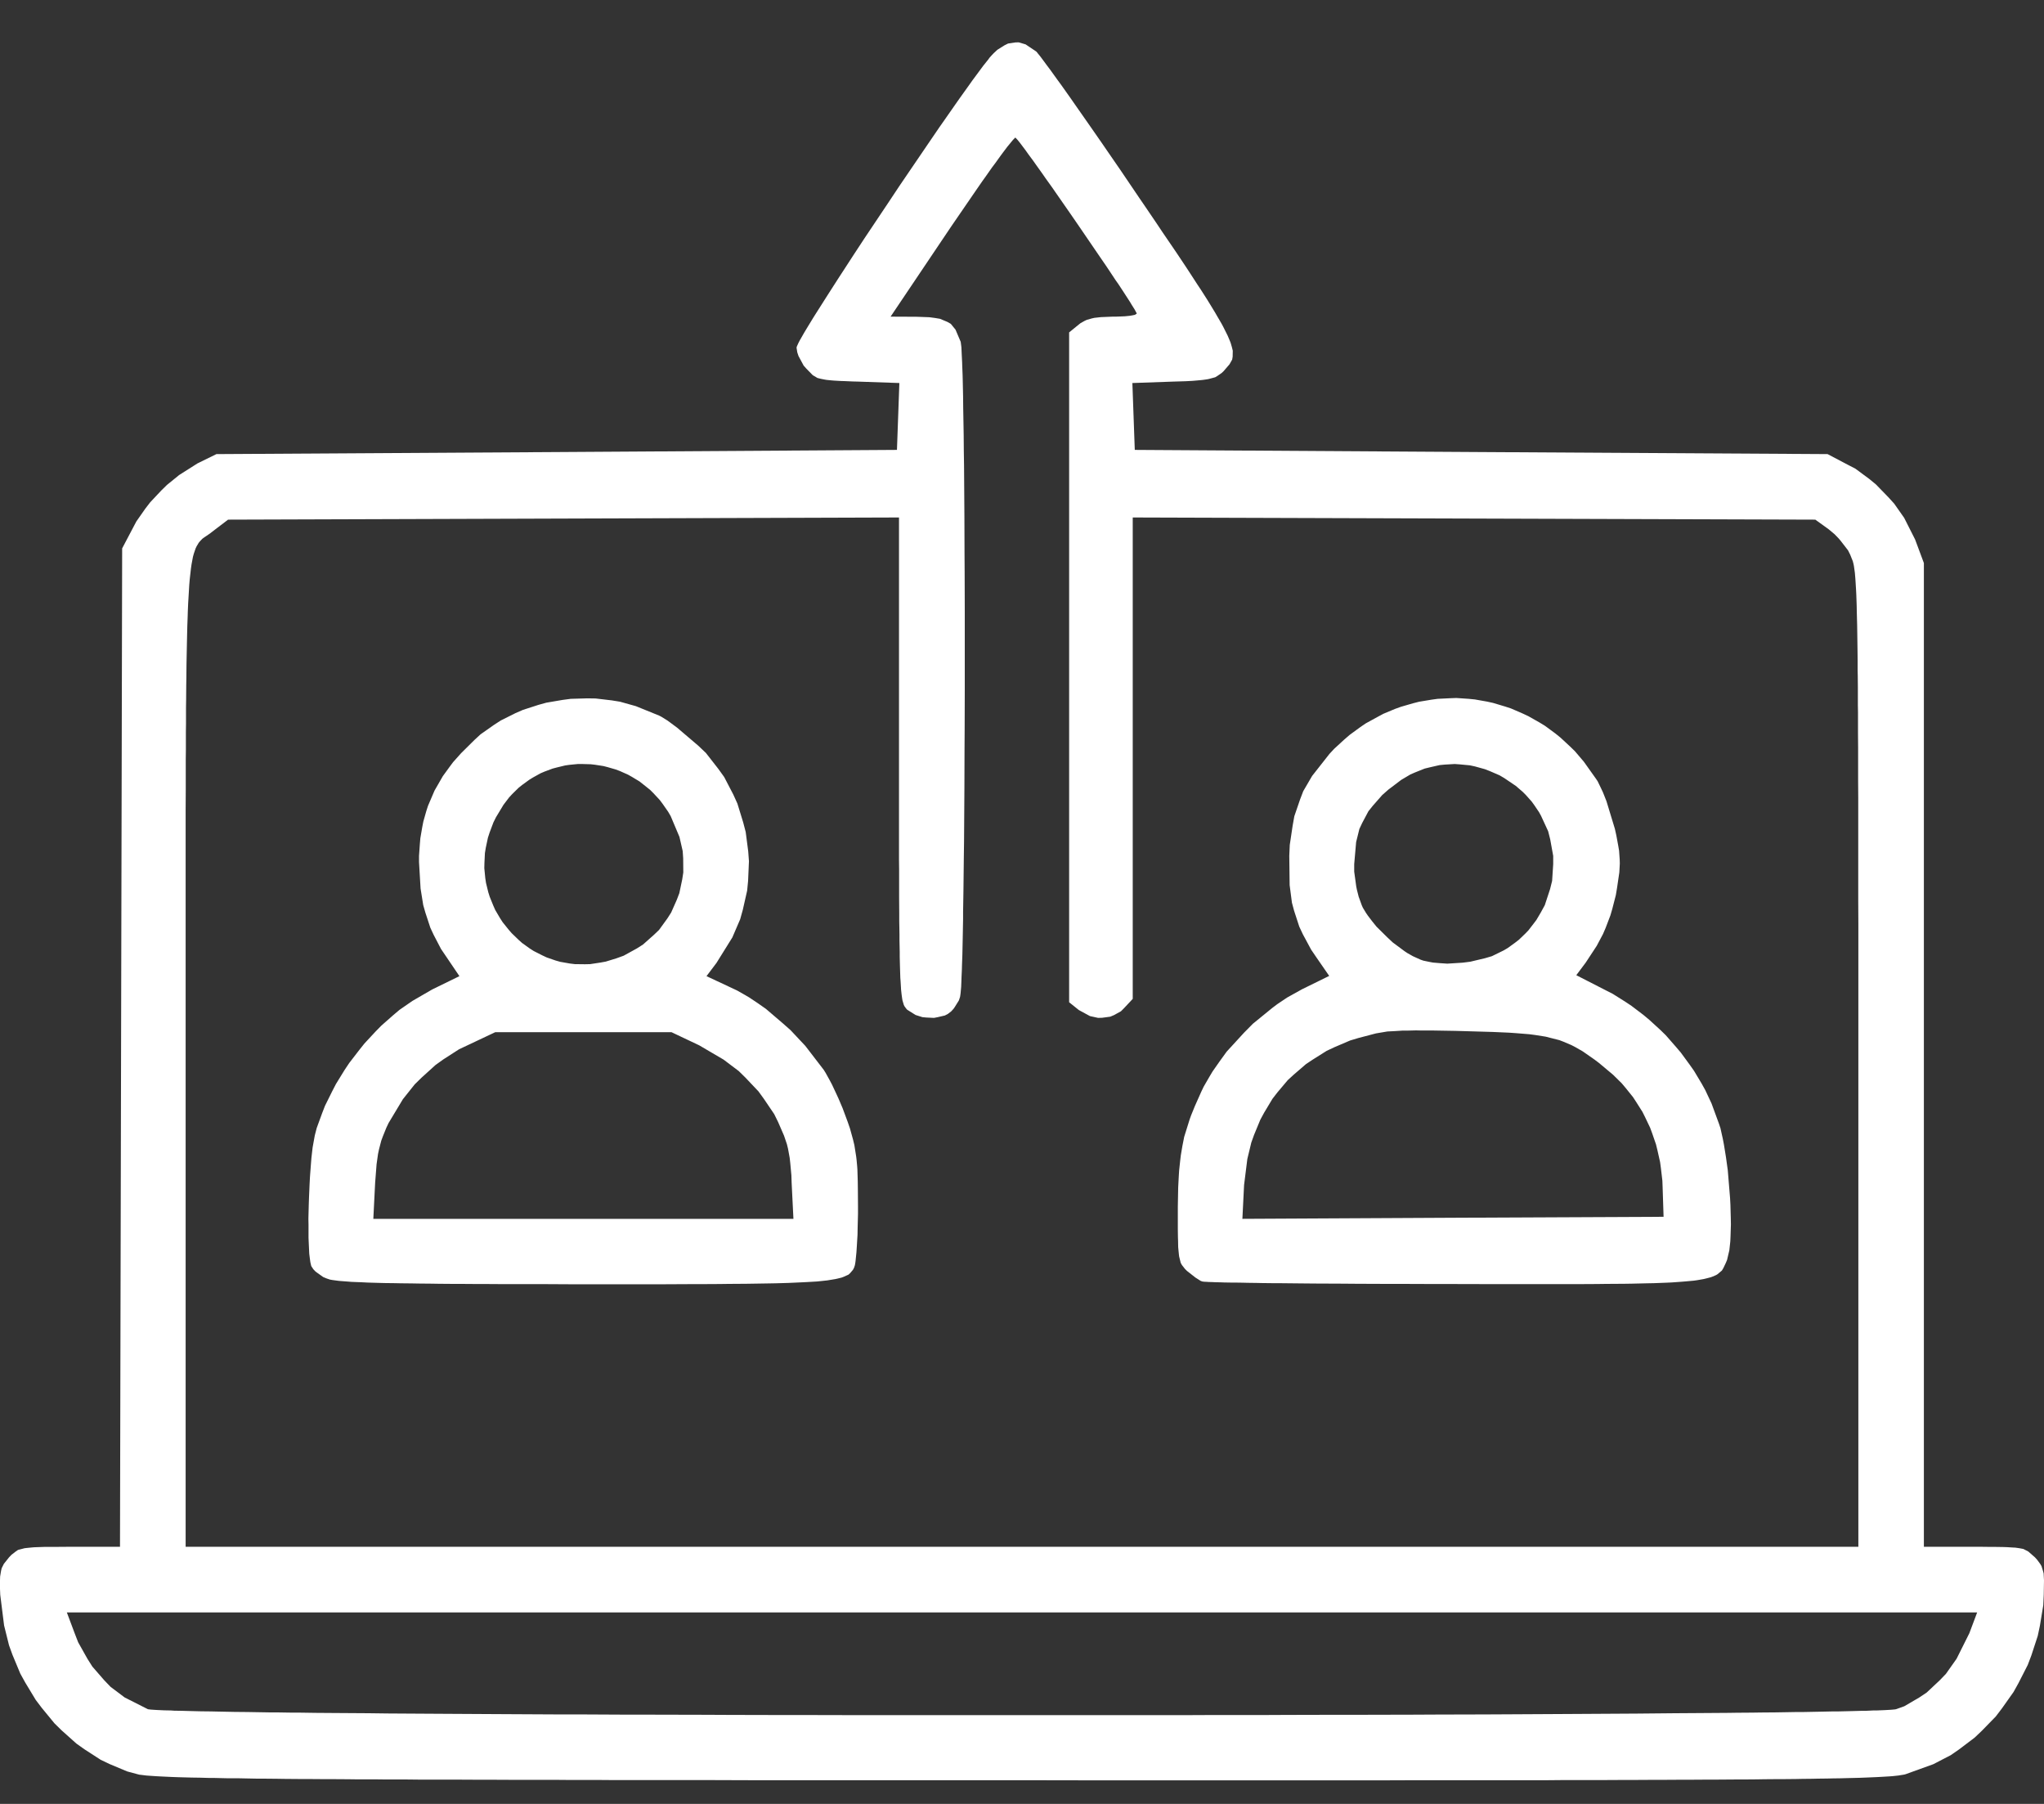 <svg width="17" height="15" viewBox="0 0 17 15" fill="none" xmlns="http://www.w3.org/2000/svg">
<rect x="0" y="0" width="17" height="15" fill="#333333" stroke="none"/>
<path d="M1.136 14.751L1.058 14.73L0.91 14.668L0.837 14.633L0.701 14.545L0.635 14.498L0.512 14.388L0.453 14.33L0.347 14.201L0.297 14.135L0.21 13.991L0.169 13.917L0.104 13.761L0.075 13.681L0.034 13.516L0.002 13.261L0 13.212L0 13.141L0.001 13.109L0.009 13.061L0.014 13.04L0.032 13.004L0.075 12.95L0.095 12.929L0.131 12.901L0.15 12.888L0.204 12.874L0.22 12.872L0.261 12.868L0.283 12.866L0.339 12.864L0.369 12.863L0.443 12.863L0.578 12.862H0.998L1.007 8.711L1.016 4.56L1.106 4.389L1.134 4.336L1.209 4.229L1.249 4.177L1.341 4.079L1.389 4.032L1.49 3.95L1.643 3.853L1.8 3.776L4.63 3.759L7.46 3.741L7.47 3.463L7.48 3.185L7.134 3.173L7.093 3.172L7.025 3.169L6.993 3.168L6.94 3.165L6.915 3.163L6.875 3.159L6.857 3.156L6.827 3.15L6.799 3.143L6.76 3.12L6.707 3.066L6.684 3.04L6.649 2.975L6.641 2.96L6.631 2.93L6.625 2.892V2.889L6.629 2.877L6.632 2.871L6.641 2.851L6.652 2.83L6.688 2.767L6.709 2.732L6.762 2.645L6.791 2.599L6.859 2.492L6.894 2.437L6.973 2.314L7.014 2.251L7.101 2.117L7.191 1.98L7.385 1.69L7.482 1.544L7.676 1.259L7.723 1.19L7.813 1.058L7.858 0.994L7.941 0.875L7.981 0.818L8.054 0.716L8.088 0.668L8.148 0.587L8.176 0.549L8.22 0.494L8.229 0.481L8.246 0.462L8.264 0.443L8.295 0.414L8.354 0.377L8.384 0.362L8.443 0.353L8.472 0.352L8.53 0.369L8.615 0.426L8.618 0.428L8.628 0.439L8.633 0.446L8.648 0.464L8.664 0.485L8.709 0.546L8.734 0.579L8.795 0.664L8.828 0.709L8.903 0.815L8.942 0.871L9.028 0.994L9.072 1.057L9.168 1.195L9.216 1.265L9.318 1.413L9.475 1.645L9.527 1.721L9.622 1.861L9.668 1.93L9.752 2.053L9.792 2.112L9.864 2.22L9.898 2.272L9.959 2.366L9.989 2.411L10.04 2.491L10.064 2.53L10.106 2.599L10.125 2.632L10.159 2.69L10.174 2.718L10.198 2.766L10.21 2.79L10.227 2.83L10.235 2.85L10.245 2.884L10.253 2.916L10.252 2.966L10.248 2.99L10.226 3.029L10.177 3.086L10.16 3.102L10.125 3.126L10.107 3.137L10.055 3.151L10.04 3.154L10.005 3.159L9.986 3.161L9.941 3.165L9.917 3.167L9.86 3.17L9.76 3.173L9.418 3.185L9.428 3.463L9.438 3.741L12.319 3.759L15.2 3.776L15.371 3.866L15.431 3.897L15.546 3.982L15.602 4.028L15.705 4.134L15.754 4.188L15.837 4.306L15.928 4.486L16.001 4.682V8.772V12.862H16.422H16.473L16.557 12.863L16.597 12.863L16.661 12.864L16.691 12.865L16.739 12.868L16.761 12.869L16.796 12.874L16.828 12.88L16.869 12.901L16.925 12.95L16.943 12.97L16.968 13.004L16.979 13.022L16.991 13.061L16.997 13.083L17 13.141L16.998 13.261L16.994 13.348L16.966 13.518L16.948 13.603L16.895 13.765L16.865 13.844L16.788 13.995L16.747 14.069L16.65 14.206L16.599 14.273L16.483 14.392L16.423 14.449L16.292 14.548L16.224 14.595L16.079 14.67L15.849 14.753L15.838 14.756L15.807 14.761L15.789 14.764L15.742 14.769L15.716 14.771L15.648 14.775L15.611 14.777L15.518 14.781L15.467 14.783L15.344 14.786L15.31 14.787L15.238 14.788L15.2 14.789L15.118 14.79L15.076 14.791L14.985 14.792L14.938 14.793L14.835 14.794L14.783 14.794L14.669 14.795L14.611 14.796L14.487 14.797L14.423 14.797L14.286 14.798L14.216 14.798L14.066 14.799L13.989 14.799L13.826 14.8L13.742 14.8L13.565 14.801L13.475 14.801L13.283 14.802H13.185L12.978 14.802L12.872 14.803L12.649 14.803H12.535L12.296 14.803H12.174L11.918 14.803H11.787L11.513 14.804H11.374H11.081H10.933H10.621H10.464H10.133H9.965H9.614H9.436H9.065L8.484 14.803H8.291H7.919H7.736L7.383 14.803H7.209L6.876 14.803H6.712L6.397 14.803H6.242L5.946 14.802H5.8L5.521 14.802H5.383L5.121 14.802L4.992 14.801L4.747 14.801L4.626 14.8L4.396 14.8L4.283 14.8L4.069 14.799L3.963 14.799L3.764 14.798H3.666L3.481 14.798L3.39 14.797L3.218 14.797L3.134 14.796L2.976 14.796L2.899 14.795L2.753 14.794L2.682 14.794L2.549 14.793L2.484 14.793L2.362 14.792L2.302 14.791L2.192 14.79L2.138 14.79L2.038 14.788L1.989 14.787L1.899 14.787L1.856 14.786L1.775 14.784L1.736 14.784L1.665 14.782L1.595 14.781L1.482 14.778L1.428 14.776L1.343 14.772L1.304 14.77L1.244 14.766L1.217 14.764L1.177 14.759L1.159 14.757M15.771 14.212L15.838 14.188L15.963 14.115L16.023 14.075L16.132 13.973L16.184 13.919L16.273 13.793L16.379 13.581L16.444 13.408H8.5H0.556L0.621 13.581L0.65 13.656L0.727 13.793L0.768 13.858L0.868 13.973L0.92 14.027L1.037 14.115L1.229 14.212L1.232 14.213L1.248 14.215L1.257 14.216L1.287 14.218L1.303 14.219L1.345 14.221L1.367 14.222L1.421 14.223L1.45 14.225L1.516 14.226L1.55 14.227L1.628 14.229L1.668 14.23L1.756 14.231L1.802 14.232L1.901 14.234L1.951 14.235L2.06 14.236L2.116 14.237L2.235 14.239L2.295 14.239L2.423 14.241L2.488 14.241L2.625 14.243L2.764 14.244L3.067 14.246L3.222 14.248L3.555 14.25L3.724 14.251L4.083 14.253L4.266 14.254L4.648 14.256L4.841 14.256L5.243 14.258L5.446 14.258L5.864 14.259L6.074 14.26L6.505 14.261L6.721 14.261L7.161 14.262L7.603 14.262H8.5H8.948L9.839 14.262L10.06 14.261L10.495 14.261L10.712 14.26L11.136 14.259L11.347 14.259L11.757 14.258L11.96 14.257L12.352 14.256L12.546 14.255L12.917 14.253L13.099 14.252L13.445 14.25L13.615 14.249L13.933 14.246L14.088 14.245L14.375 14.243L14.444 14.242L14.577 14.241L14.642 14.24L14.765 14.239L14.826 14.238L14.94 14.236L14.995 14.236L15.099 14.234L15.15 14.233L15.244 14.231L15.289 14.231L15.372 14.229L15.412 14.228L15.484 14.226L15.518 14.226L15.579 14.223L15.607 14.223L15.655 14.221L15.678 14.22L15.713 14.218L15.73 14.217L15.752 14.215L15.762 14.214M15.456 8.803V8.679V8.442V8.325V8.102V7.993V7.785V7.682L15.455 7.487V7.391V7.21V7.12L15.455 6.951V6.868L15.455 6.712V6.635L15.454 6.489V6.418L15.454 6.284L15.454 6.219L15.453 6.096V6.035L15.453 5.923L15.452 5.867L15.452 5.764L15.452 5.714L15.451 5.62L15.45 5.575L15.45 5.489L15.449 5.407L15.447 5.266L15.446 5.199L15.443 5.087L15.442 5.034L15.439 4.947L15.437 4.907L15.433 4.841L15.431 4.811L15.427 4.763L15.424 4.741L15.419 4.706L15.416 4.691L15.41 4.667L15.388 4.612L15.37 4.576L15.308 4.496L15.292 4.477L15.258 4.442L15.209 4.401L15.098 4.321L12.259 4.312L9.421 4.303V6.305V8.306L9.347 8.385L9.323 8.409L9.265 8.441L9.234 8.454L9.167 8.463L9.133 8.464L9.065 8.449L8.973 8.399L8.892 8.334V5.549V2.764L8.973 2.698L8.987 2.687L9.021 2.668L9.038 2.66L9.08 2.648L9.102 2.643L9.156 2.637L9.254 2.633H9.281L9.332 2.631L9.356 2.63L9.396 2.626L9.414 2.623L9.439 2.618L9.454 2.608V2.605L9.443 2.585L9.436 2.572L9.412 2.534L9.399 2.512L9.364 2.458L9.346 2.43L9.302 2.363L9.278 2.329L9.227 2.252L9.201 2.213L9.144 2.13L9.086 2.045L8.963 1.865L8.901 1.775L8.78 1.601L8.751 1.559L8.695 1.481L8.668 1.442L8.618 1.372L8.594 1.338L8.551 1.28L8.532 1.253L8.499 1.209L8.484 1.189L8.463 1.163L8.446 1.145L8.444 1.144L8.429 1.159L8.421 1.168L8.394 1.201L8.379 1.219L8.342 1.268L8.322 1.295L8.276 1.359L8.251 1.392L8.197 1.469L8.169 1.508L8.109 1.595L7.91 1.885L7.407 2.633L7.621 2.634L7.652 2.635L7.706 2.637L7.731 2.638L7.776 2.644L7.818 2.651L7.88 2.677L7.908 2.693L7.947 2.741L7.99 2.842L7.991 2.848L7.994 2.872L7.996 2.887L7.998 2.93L7.999 2.953L8.002 3.012L8.003 3.044L8.006 3.119L8.007 3.158L8.009 3.247L8.01 3.293L8.011 3.396L8.012 3.448L8.014 3.562L8.015 3.62L8.016 3.745L8.018 3.872L8.02 4.152L8.021 4.296L8.022 4.603L8.023 4.759L8.024 5.083L8.024 5.246L8.024 5.577V5.742L8.023 6.07L8.022 6.233L8.021 6.549L8.02 6.704L8.018 6.998L8.016 7.141L8.013 7.403L8.012 7.466L8.01 7.584L8.01 7.642L8.008 7.749L8.007 7.801L8.005 7.895L8.004 7.941L8.001 8.022L8 8.061L7.997 8.126L7.996 8.157L7.994 8.207L7.992 8.229L7.989 8.262L7.985 8.289L7.975 8.319L7.94 8.375L7.931 8.388L7.912 8.409L7.885 8.43L7.859 8.444L7.799 8.458L7.768 8.464L7.704 8.461L7.672 8.458L7.615 8.44L7.545 8.396L7.537 8.387L7.523 8.368L7.517 8.356L7.506 8.319L7.504 8.308L7.5 8.28L7.498 8.264L7.494 8.227L7.493 8.206L7.49 8.157L7.488 8.131L7.486 8.068L7.485 8.035L7.483 7.957L7.483 7.916L7.481 7.82L7.481 7.77L7.479 7.656L7.479 7.596L7.478 7.461L7.478 7.39L7.478 7.232L7.477 7.15V6.967L7.477 6.872V6.662V6.315V4.303L4.687 4.312L1.897 4.321L1.776 4.413L1.745 4.437L1.695 4.471L1.683 4.48L1.663 4.501L1.653 4.513L1.635 4.543L1.627 4.56L1.612 4.604L1.605 4.629L1.593 4.693L1.588 4.728L1.578 4.817L1.574 4.865L1.567 4.983L1.565 5.015L1.562 5.085L1.561 5.121L1.558 5.201L1.557 5.242L1.555 5.331L1.554 5.377L1.552 5.477L1.551 5.528L1.55 5.639L1.549 5.696L1.548 5.819L1.547 5.882L1.547 6.017L1.546 6.087L1.546 6.235L1.545 6.312L1.545 6.474L1.545 6.557L1.544 6.734V6.825V7.017L1.544 7.115V7.323V7.429V7.653V7.768L1.544 8.009V8.132V8.392V8.801V12.862H8.5H15.456V8.803ZM2.717 10.631L2.688 10.619L2.636 10.582L2.624 10.573L2.606 10.554L2.589 10.528L2.587 10.521L2.582 10.499L2.58 10.487L2.576 10.457L2.572 10.424L2.568 10.338L2.566 10.293L2.566 10.187L2.565 10.133L2.568 10.017L2.57 9.959L2.575 9.843L2.578 9.786L2.586 9.68L2.59 9.629L2.6 9.542L2.618 9.442L2.634 9.38L2.679 9.257L2.703 9.195L2.763 9.074L2.794 9.014L2.866 8.897L2.904 8.84L2.988 8.731L3.031 8.677L3.124 8.577L3.171 8.529L3.272 8.44L3.323 8.397L3.43 8.323L3.594 8.228L3.821 8.117L3.706 7.947L3.668 7.891L3.607 7.774L3.579 7.714L3.538 7.589L3.52 7.526L3.498 7.389L3.485 7.168V7.117L3.492 7.018L3.496 6.97L3.512 6.877L3.521 6.831L3.546 6.743L3.56 6.7L3.596 6.616L3.614 6.574L3.66 6.494L3.683 6.454L3.739 6.377L3.768 6.338L3.835 6.263L3.947 6.152L3.997 6.106L4.108 6.028L4.165 5.991L4.287 5.93L4.349 5.903L4.479 5.861L4.544 5.843L4.679 5.82L4.747 5.811L4.884 5.807L4.953 5.808L5.089 5.824L5.157 5.835L5.289 5.872L5.481 5.95L5.499 5.959L5.549 5.99L5.574 6.008L5.633 6.052L5.809 6.202L5.871 6.261L5.974 6.393L6.023 6.461L6.099 6.607L6.133 6.682L6.181 6.838L6.202 6.918L6.223 7.08L6.229 7.161L6.222 7.324L6.214 7.406L6.178 7.565L6.156 7.644L6.091 7.795L5.959 8.007L5.876 8.117L6.098 8.221L6.13 8.236L6.197 8.274L6.231 8.294L6.3 8.34L6.37 8.389L6.507 8.506L6.575 8.566L6.698 8.697L6.851 8.896L6.866 8.92L6.902 8.985L6.92 9.019L6.956 9.096L6.974 9.135L7.008 9.215L7.05 9.328L7.069 9.383L7.095 9.477L7.106 9.523L7.121 9.618L7.124 9.643L7.129 9.697L7.131 9.725L7.133 9.79L7.134 9.823L7.135 9.899L7.136 10.032V10.094L7.133 10.211L7.132 10.268L7.126 10.367L7.123 10.413L7.116 10.483L7.114 10.498L7.11 10.521L7.103 10.542L7.094 10.559L7.071 10.586L7.057 10.599L7.012 10.619L6.998 10.624L6.965 10.632L6.947 10.636L6.904 10.643L6.88 10.647L6.824 10.653L6.794 10.656L6.724 10.66L6.687 10.662L6.6 10.666L6.554 10.668L6.45 10.671L6.395 10.672L6.27 10.674L6.206 10.675L6.059 10.676L5.983 10.677L5.813 10.678L5.725 10.678L5.529 10.679H5.428H5.205H4.838H4.737L4.549 10.678H4.457L4.287 10.678L4.204 10.678L4.05 10.677L3.975 10.677L3.838 10.676L3.77 10.676L3.648 10.675L3.588 10.674L3.48 10.673L3.427 10.672L3.332 10.671L3.287 10.67L3.204 10.669L3.164 10.668L3.094 10.666L3.06 10.665L3 10.662L2.971 10.661L2.921 10.659L2.898 10.657L2.857 10.654L2.819 10.651L2.766 10.644L2.744 10.64M6.584 9.834L6.582 9.773L6.573 9.675L6.568 9.629L6.554 9.552L6.545 9.515L6.521 9.444L6.472 9.331L6.439 9.264L6.353 9.137L6.308 9.075L6.2 8.961L6.144 8.906L6.018 8.811L5.815 8.692L5.585 8.583H4.852H4.119L3.888 8.692L3.818 8.725L3.686 8.81L3.622 8.856L3.505 8.962L3.449 9.017L3.351 9.14L3.232 9.338L3.213 9.378L3.184 9.45L3.171 9.485L3.152 9.558L3.144 9.596L3.132 9.681L3.12 9.836L3.105 10.135H4.852H6.599L6.584 9.834ZM5.126 7.969L5.187 7.947L5.296 7.887L5.348 7.854L5.438 7.774L5.481 7.733L5.55 7.638L5.582 7.588L5.629 7.482L5.65 7.427L5.674 7.313L5.683 7.255L5.682 7.137L5.678 7.077L5.651 6.959L5.578 6.786L5.557 6.75L5.511 6.684L5.487 6.652L5.434 6.595L5.407 6.568L5.348 6.521L5.319 6.498L5.256 6.46L5.224 6.442L5.157 6.412L5.123 6.399L5.054 6.379L5.019 6.37L4.948 6.359L4.913 6.355L4.842 6.353L4.806 6.353L4.735 6.36L4.7 6.365L4.63 6.382L4.596 6.391L4.529 6.416L4.496 6.43L4.433 6.465L4.402 6.484L4.343 6.527L4.314 6.55L4.26 6.603L4.234 6.631L4.187 6.693L4.125 6.796L4.104 6.838L4.072 6.923L4.058 6.966L4.04 7.051L4.033 7.094L4.029 7.177L4.028 7.219L4.036 7.301L4.042 7.341L4.061 7.419L4.073 7.457L4.103 7.531L4.119 7.567L4.159 7.635L4.181 7.669L4.23 7.73L4.256 7.76L4.313 7.815L4.342 7.841L4.406 7.887L4.439 7.908L4.51 7.944L4.546 7.961L4.621 7.987L4.66 7.998L4.74 8.012L4.781 8.017L4.865 8.018L4.908 8.017L4.994 8.004L5.038 7.996M10 10.656L9.986 10.651L9.942 10.623L9.872 10.568L9.855 10.551L9.83 10.519L9.82 10.501L9.807 10.448L9.805 10.432L9.801 10.392L9.799 10.371L9.798 10.318L9.797 10.29L9.796 10.221L9.796 10.096V10.035L9.798 9.926L9.799 9.873L9.804 9.779L9.807 9.732L9.816 9.648L9.821 9.606L9.834 9.529L9.849 9.453L9.894 9.309L9.907 9.273L9.938 9.197L9.991 9.078L10.011 9.036L10.059 8.953L10.084 8.911L10.142 8.828L10.202 8.745L10.346 8.588L10.42 8.513L10.582 8.381L10.623 8.35L10.705 8.295L10.829 8.226L11.055 8.115L10.95 7.963L10.905 7.897L10.836 7.769L10.806 7.705L10.763 7.573L10.745 7.506L10.726 7.36L10.723 7.117L10.727 7.026L10.751 6.865L10.765 6.787L10.813 6.647L10.839 6.579L10.913 6.452L11.057 6.269L11.097 6.226L11.182 6.148L11.225 6.111L11.315 6.045L11.361 6.014L11.456 5.962L11.504 5.936L11.602 5.895L11.652 5.877L11.752 5.848L11.803 5.835L11.906 5.818L11.957 5.811L12.06 5.806L12.112 5.804L12.215 5.811L12.266 5.816L12.368 5.834L12.418 5.845L12.518 5.875L12.567 5.891L12.664 5.933L12.711 5.955L12.803 6.007L12.849 6.035L12.936 6.099L12.978 6.133L13.059 6.208L13.099 6.247L13.173 6.334L13.274 6.476L13.288 6.497L13.317 6.557L13.332 6.589L13.361 6.662L13.431 6.892L13.443 6.946L13.459 7.033L13.466 7.074L13.471 7.146L13.472 7.181L13.468 7.254L13.449 7.383L13.439 7.443L13.41 7.556L13.394 7.611L13.354 7.716L13.332 7.767L13.28 7.865L13.188 8.005L13.11 8.109L13.358 8.236L13.413 8.264L13.518 8.33L13.569 8.364L13.669 8.44L13.717 8.48L13.81 8.565L13.855 8.609L13.938 8.704L13.979 8.752L14.053 8.853L14.089 8.904L14.153 9.011L14.183 9.065L14.235 9.176L14.297 9.345L14.309 9.381L14.329 9.471L14.338 9.518L14.355 9.623L14.37 9.731L14.389 9.963L14.392 10.019L14.395 10.128L14.396 10.181L14.393 10.277L14.391 10.322L14.383 10.396L14.364 10.477L14.353 10.503L14.333 10.545L14.321 10.565L14.284 10.596L14.272 10.603L14.244 10.615L14.228 10.621L14.189 10.631L14.168 10.636L14.116 10.645L14.088 10.649L14.022 10.655L13.986 10.658L13.902 10.664L13.858 10.666L13.754 10.67L13.7 10.671L13.574 10.674L13.508 10.675L13.358 10.676L13.28 10.677L13.104 10.678L13.012 10.678H12.807H12.701H12.465L12.073 10.677H11.934L11.665 10.676L11.534 10.676L11.284 10.675L11.162 10.674L10.936 10.673L10.826 10.672L10.63 10.67L10.583 10.67L10.496 10.669L10.453 10.668L10.375 10.667L10.338 10.666L10.27 10.665L10.237 10.665L10.18 10.664L10.152 10.663L10.107 10.662L10.085 10.661L10.052 10.66L10.037 10.659L10.016 10.658L10.007 10.657M13.828 9.871L13.826 9.818L13.814 9.715L13.807 9.663L13.785 9.565L13.773 9.516L13.741 9.423L13.724 9.377L13.682 9.289L13.66 9.245L13.608 9.163L13.582 9.123L13.52 9.046L13.488 9.008L13.416 8.937L13.299 8.839L13.262 8.811L13.196 8.765L13.163 8.742L13.1 8.706L13.069 8.69L13.003 8.662L12.969 8.649L12.894 8.63L12.855 8.62L12.766 8.606L12.72 8.6L12.609 8.591L12.551 8.587L12.415 8.581L12.174 8.574L12.102 8.572L11.979 8.57L11.921 8.569L11.823 8.569L11.777 8.568L11.699 8.57L11.662 8.57L11.599 8.574L11.539 8.577L11.444 8.593L11.299 8.631L11.229 8.652L11.098 8.708L11.034 8.738L10.918 8.811L10.861 8.849L10.759 8.937L10.71 8.982L10.624 9.084L10.583 9.137L10.514 9.252L10.482 9.311L10.43 9.437L10.407 9.501L10.374 9.638L10.347 9.854L10.333 10.135L12.084 10.126L13.836 10.118L13.828 9.871ZM12.506 7.903L12.54 7.883L12.602 7.838L12.633 7.814L12.686 7.763L12.712 7.736L12.756 7.679L12.778 7.65L12.814 7.589L12.848 7.527L12.892 7.393L12.909 7.325L12.918 7.186V7.117L12.893 6.979L12.876 6.912L12.817 6.784L12.8 6.753L12.76 6.694L12.739 6.665L12.69 6.61L12.664 6.584L12.607 6.535L12.511 6.47L12.472 6.447L12.391 6.412L12.35 6.396L12.267 6.373L12.225 6.364L12.141 6.356L12.099 6.353L12.014 6.358L11.973 6.362L11.89 6.381L11.849 6.391L11.769 6.423L11.73 6.44L11.654 6.485L11.547 6.566L11.496 6.611L11.417 6.701L11.381 6.746L11.329 6.844L11.306 6.893L11.279 7.002L11.263 7.185V7.248L11.28 7.372L11.286 7.401L11.3 7.456L11.326 7.528L11.335 7.548L11.361 7.591L11.376 7.613L11.411 7.659L11.448 7.705L11.538 7.794L11.584 7.837L11.681 7.909L11.705 7.925L11.751 7.951L11.815 7.98L11.838 7.988L11.891 7.999L11.918 8.004L11.977 8.009L12.037 8.013L12.164 8.005L12.228 7.997L12.35 7.968L12.408 7.951L12.506 7.903Z" fill="white"/>
</svg>
